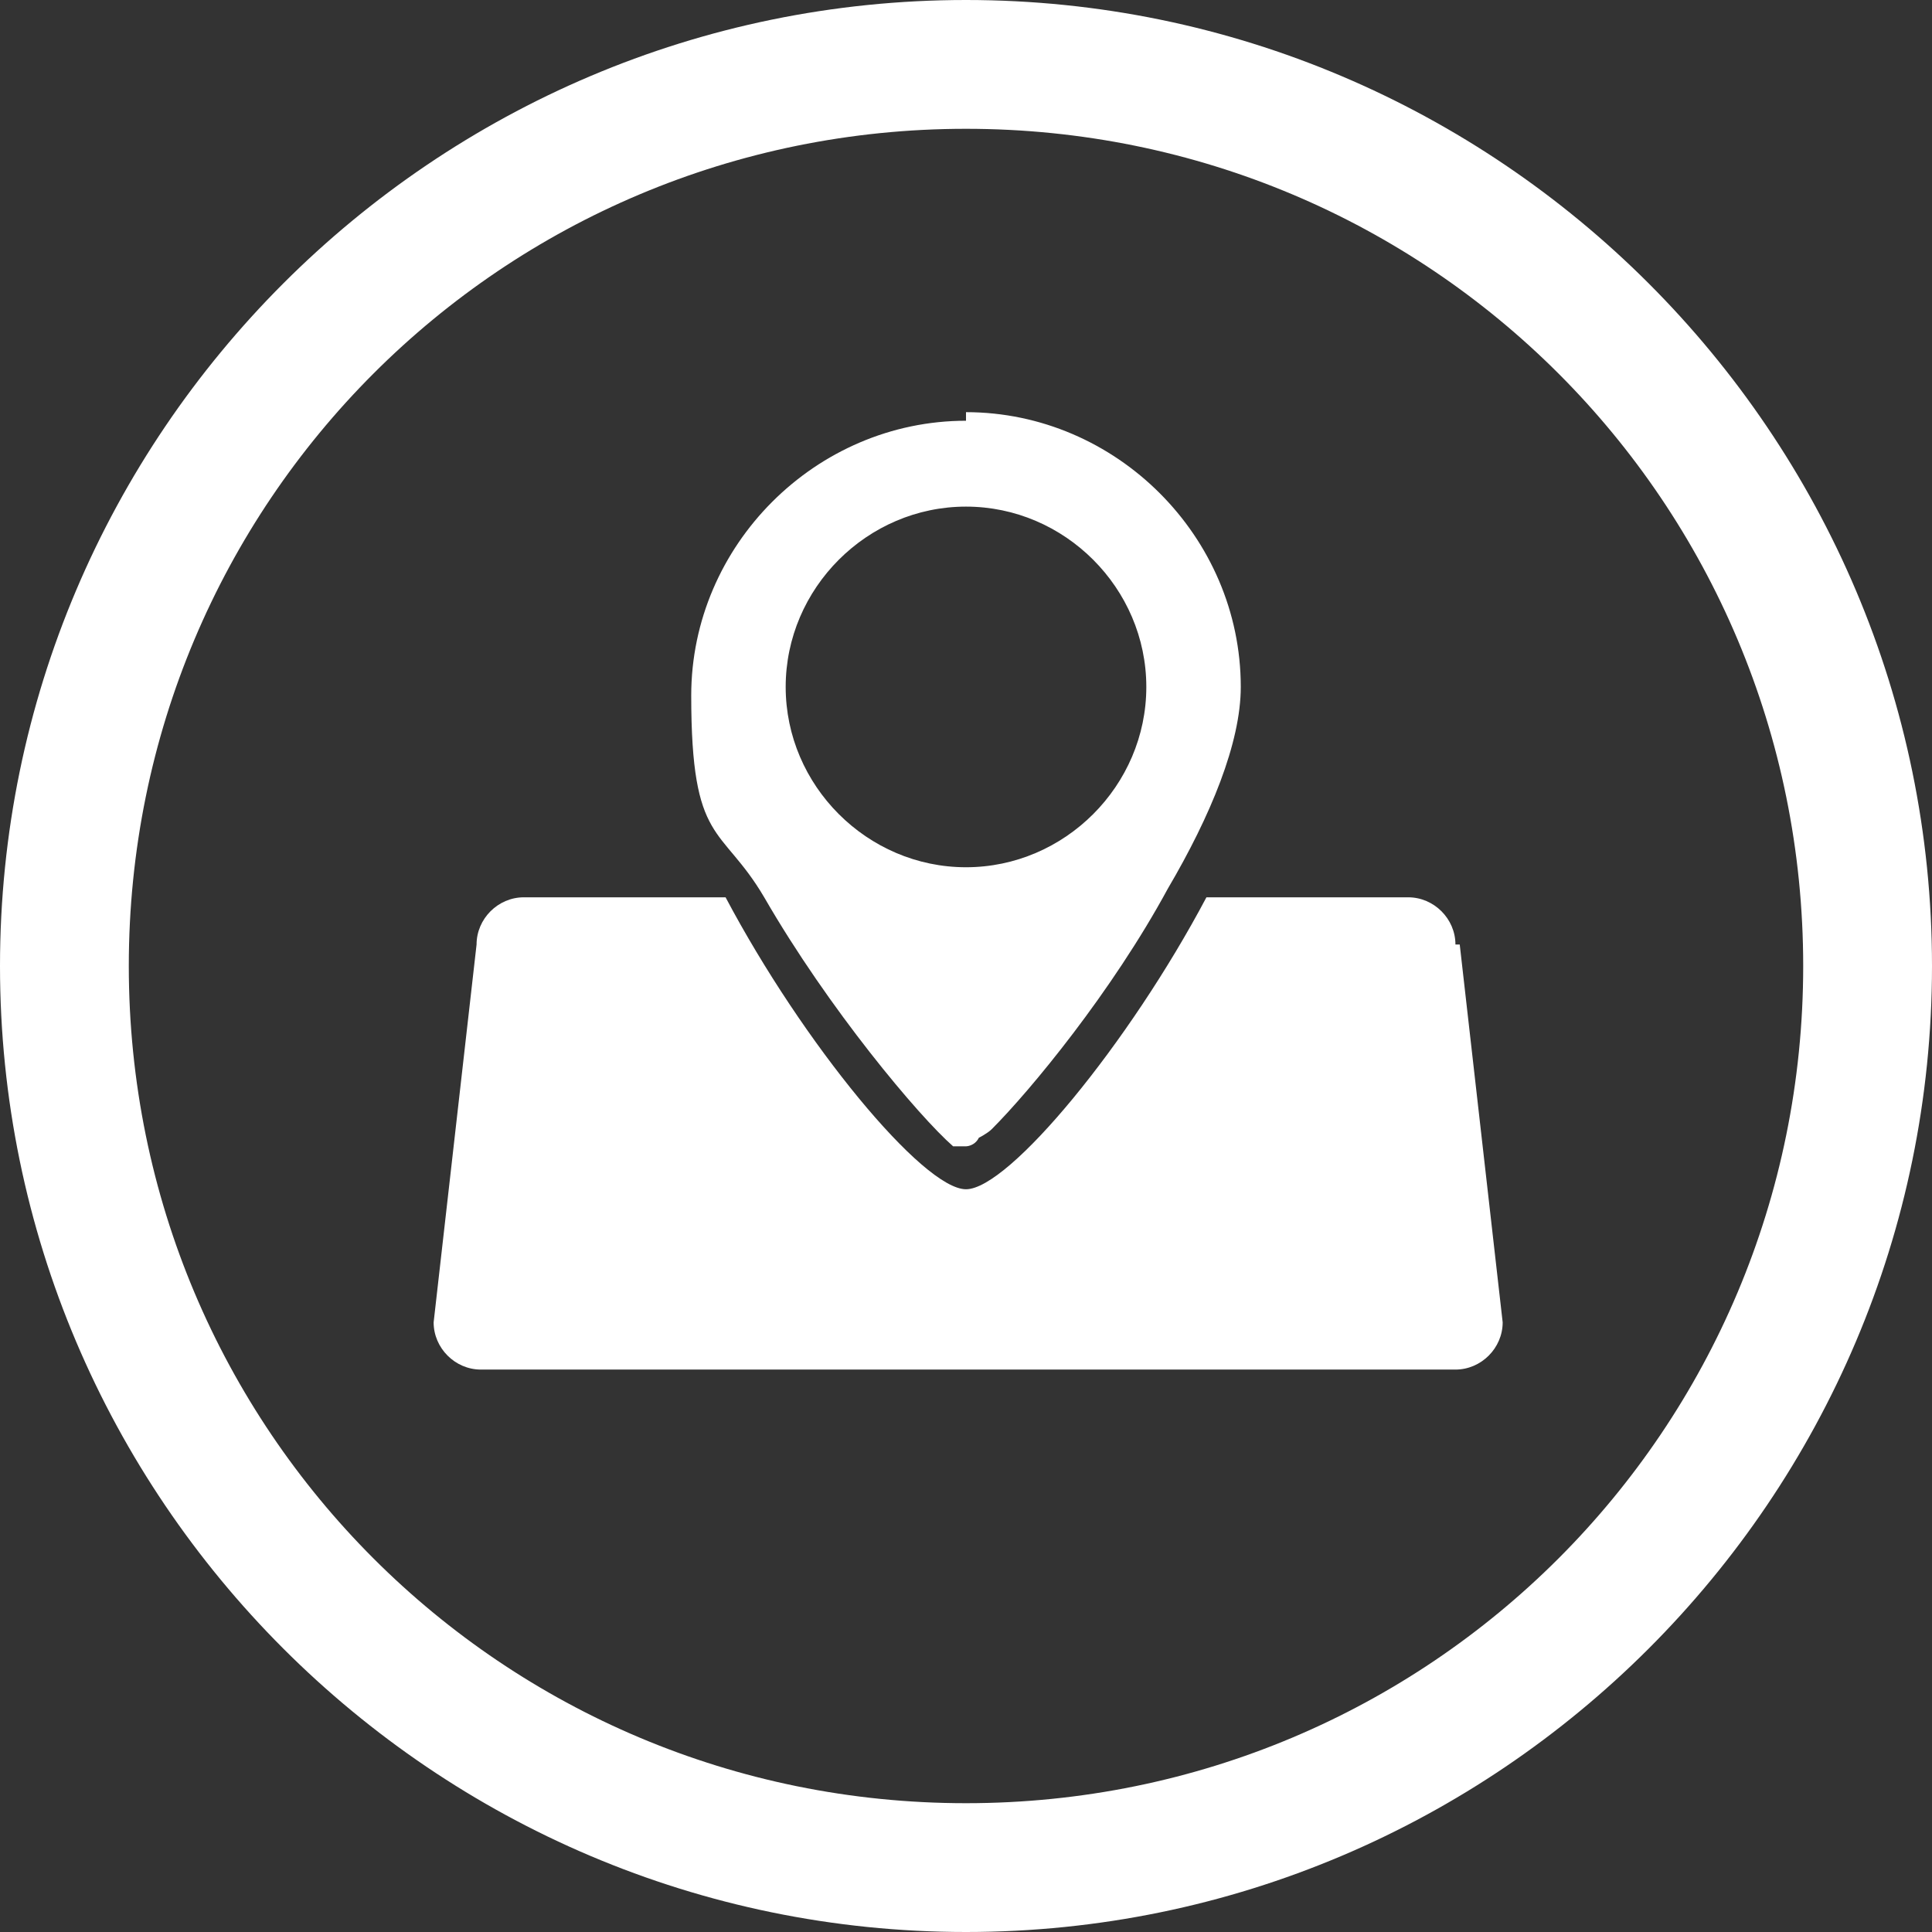 <?xml version="1.0" encoding="UTF-8"?>
<svg id="Ebene_1" xmlns="http://www.w3.org/2000/svg" version="1.1" viewBox="0 0 45 45">
  <rect x="0" y="0" width="45" height="45" fill="#333333" stroke="none"/>
  <!-- Generator: Adobe Illustrator 29.3.1, SVG Export Plug-In . SVG Version: 2.1.0 Build 151)  -->
  <defs>
    <style>
      .st0 {
        fill: #fff;
      }
    </style>
  </defs>
  <path class="st0" d="M22.5,3c10.8,0,19.5,8.7,19.5,19.5s-8.7,19.5-19.5,19.5S3,33.3,3,22.5,11.7,3,22.5,3M22.5,0C10.1,0,0,10.1,0,22.5s10.1,22.5,22.5,22.5,22.5-10.1,22.5-22.5S34.9,0,22.5,0h0Z"/>
  <g>
    <path class="st0" d="M33.9,22c0-.6-.5-1.1-1.1-1.1h-4.7c-1.8,3.4-4.6,6.8-5.6,6.8s-3.8-3.4-5.6-6.8h-4.7c-.6,0-1.1.5-1.1,1.1l-1,8.8c0,.6.5,1.1,1.1,1.1h22.7c.6,0,1.1-.5,1.1-1.1l-1-8.8Z"/>
    <path class="st0" d="M22.5,9.8c-3.5,0-6.4,2.9-6.4,6.4s.7,3,1.7,4.7c1.5,2.6,3.6,5.1,4.4,5.8,0,0,0,0,.1,0,0,0,.1,0,.2,0,0,0,.2,0,.3-.2,0,0,.2-.1.3-.2.9-.9,2.8-3.2,4.1-5.6,1-1.7,1.7-3.4,1.7-4.7,0-3.5-2.9-6.4-6.4-6.4ZM22.5,11.8c2.3,0,4.2,1.9,4.2,4.2s-1.9,4.2-4.2,4.2-4.2-1.9-4.2-4.2,1.9-4.2,4.2-4.2Z"/>
  </g>
</svg>